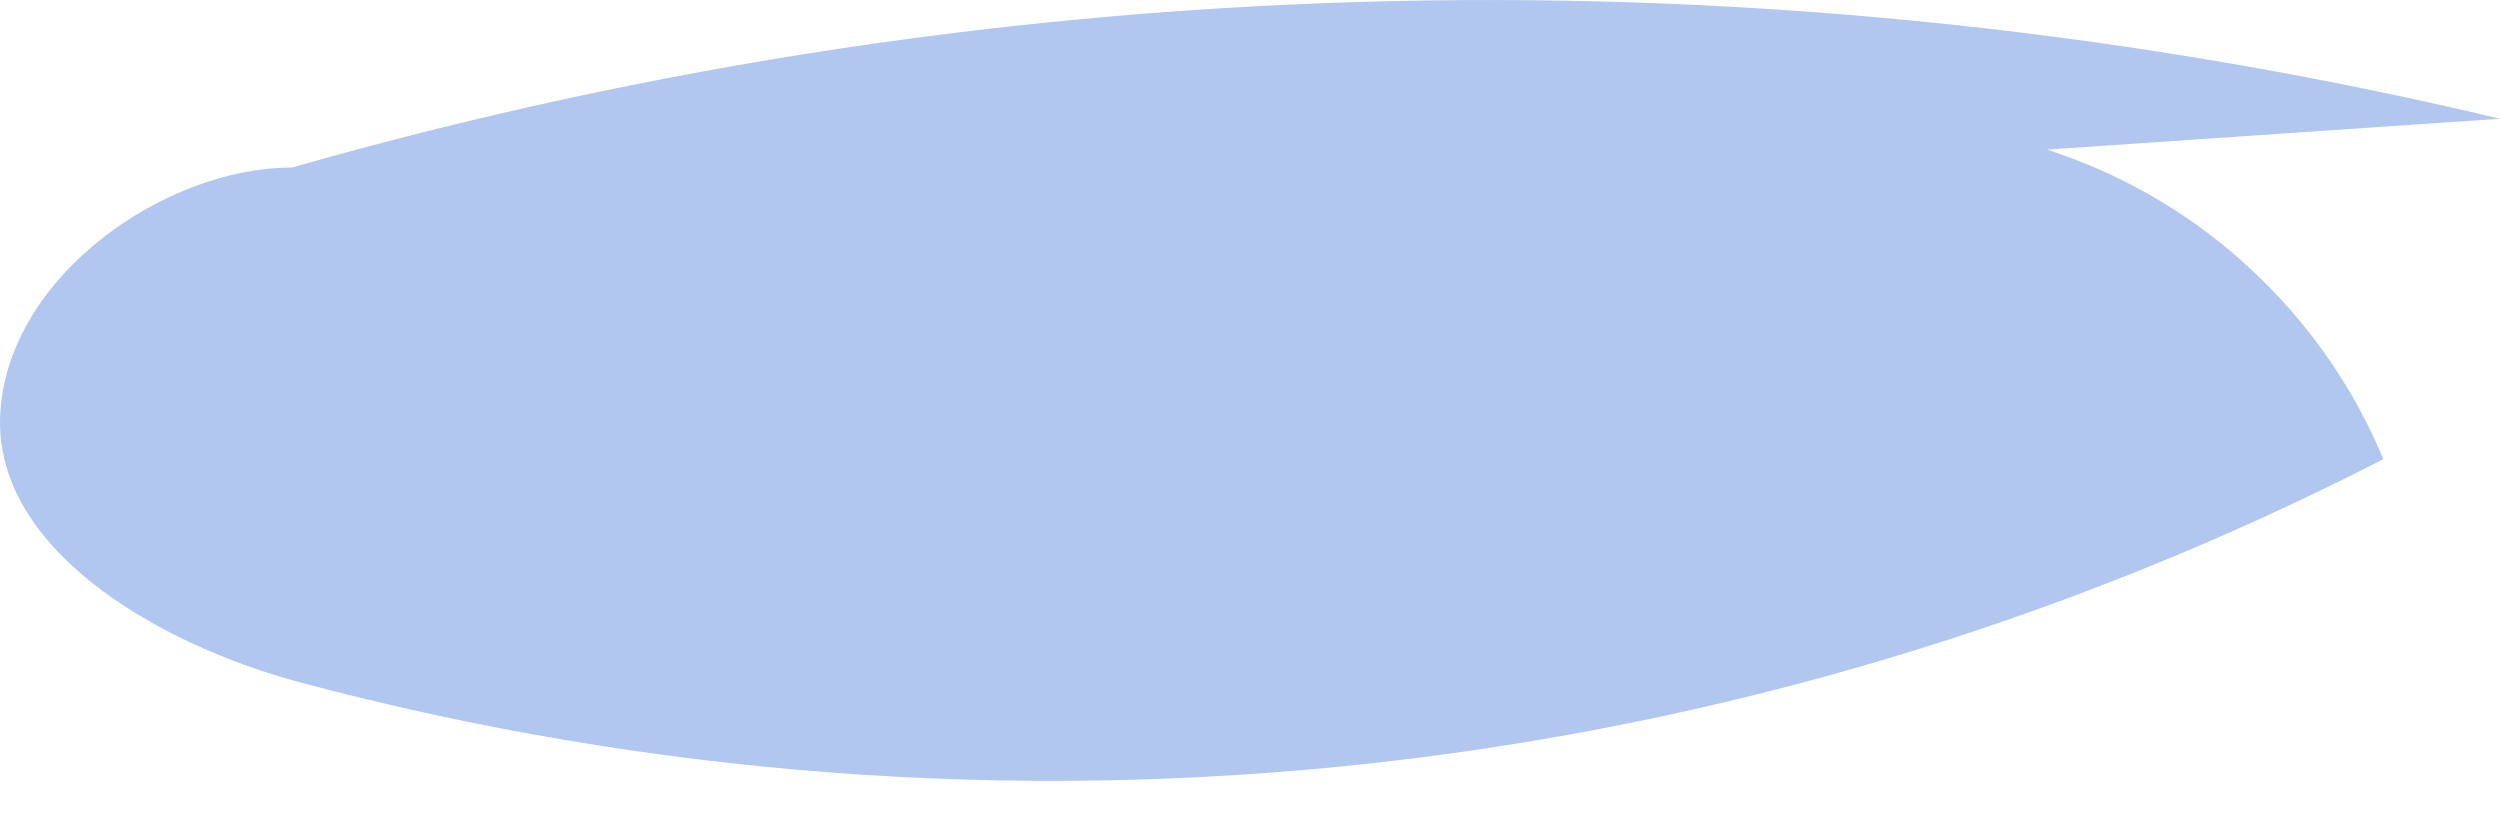 <svg width="6" height="2" viewBox="0 0 6 2" fill="none" xmlns="http://www.w3.org/2000/svg">
<path d="M6 0.285C4.253 -0.131 2.428 -0.091 0.701 0.402C0.398 0.402 0.024 0.659 0.001 0.986C-0.022 1.313 0.374 1.546 0.725 1.639C2.399 2.084 4.179 1.893 5.72 1.102C5.652 0.938 5.551 0.79 5.423 0.666C5.296 0.542 5.145 0.446 4.978 0.382C4.812 0.319 4.635 0.29 4.458 0.297C4.28 0.305 4.106 0.348 3.946 0.425" fill="#B1C7EF"/>
</svg>
